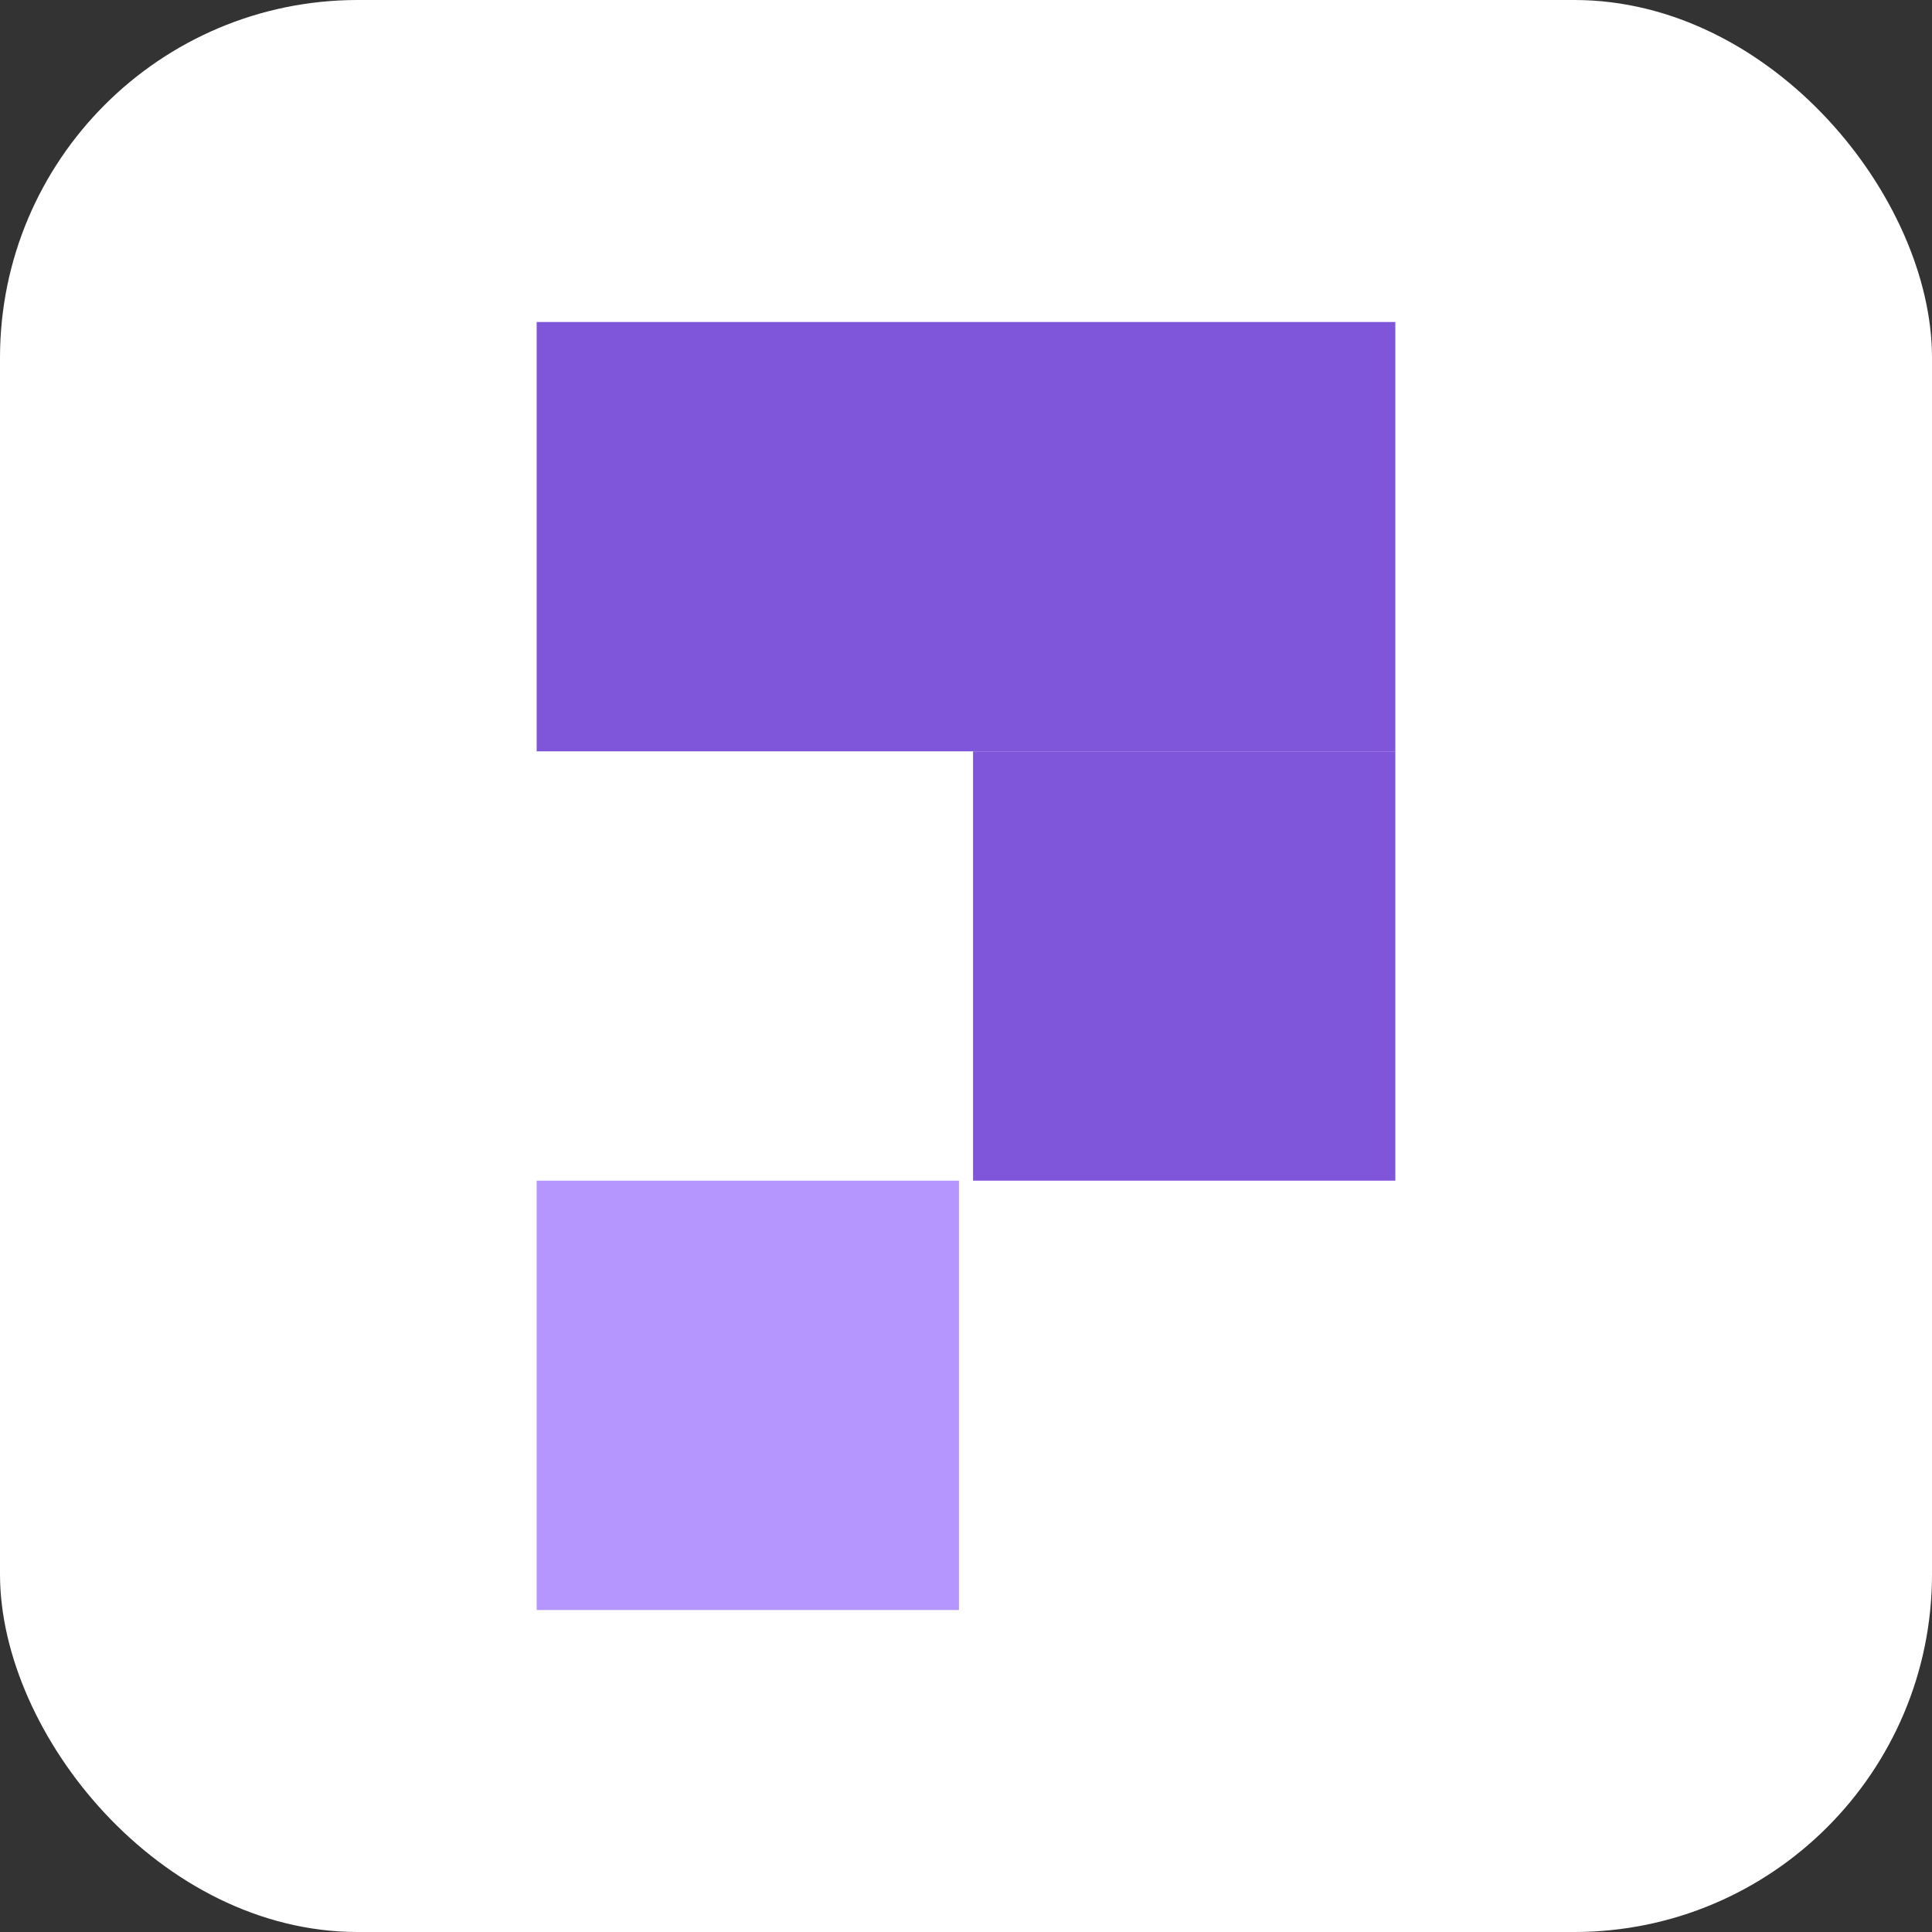 <svg width="54" height="54" viewBox="0 0 54 54" fill="none" xmlns="http://www.w3.org/2000/svg">
<rect x="0" y="0" width="54" height="54" fill="#333333" stroke="none"/>
<rect width="54" height="54" rx="10" fill="white"/>
<path d="M15 33H26.803V45H15V33Z" fill="#B596FF"/>
<path d="M15 9H39V21H15V9Z" fill="#7F56D9"/>
<path d="M27.197 21H39V33H27.197V21Z" fill="#7F56D9"/>
</svg>

